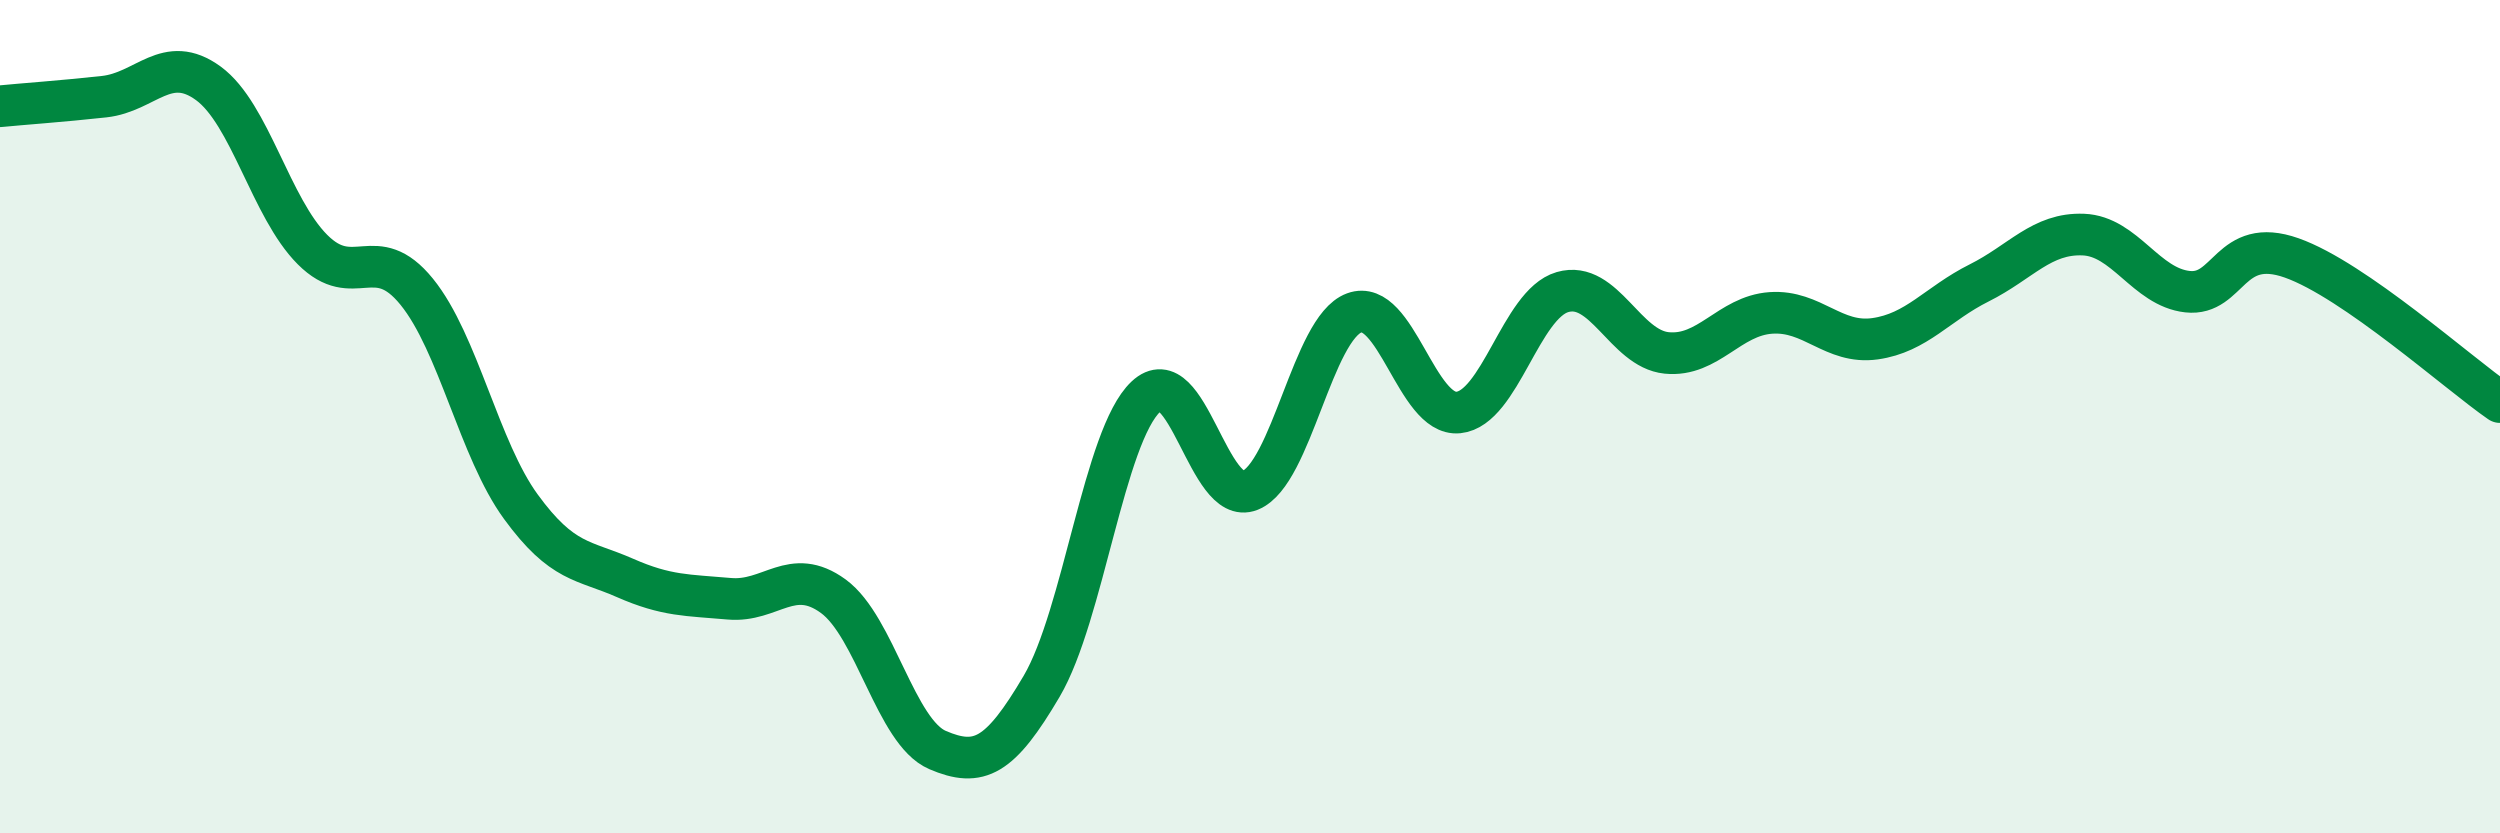 
    <svg width="60" height="20" viewBox="0 0 60 20" xmlns="http://www.w3.org/2000/svg">
      <path
        d="M 0,2.55 C 0.5,2.5 1.5,2.43 2.5,2.32 C 3.5,2.21 4,1.27 5,2 C 6,2.73 6.5,4.99 7.5,5.99 C 8.5,6.99 9,5.77 10,7 C 11,8.23 11.5,10.79 12.5,12.16 C 13.5,13.53 14,13.43 15,13.87 C 16,14.31 16.5,14.28 17.5,14.37 C 18.5,14.46 19,13.58 20,14.31 C 21,15.04 21.5,17.57 22.5,18 C 23.5,18.43 24,18.17 25,16.47 C 26,14.77 26.5,10.46 27.5,9.52 C 28.5,8.58 29,12.17 30,11.77 C 31,11.37 31.5,7.88 32.5,7.51 C 33.5,7.14 34,10 35,9.9 C 36,9.8 36.5,7.3 37.5,7.01 C 38.5,6.72 39,8.37 40,8.47 C 41,8.57 41.5,7.58 42.5,7.51 C 43.5,7.44 44,8.27 45,8.13 C 46,7.99 46.5,7.29 47.5,6.79 C 48.5,6.29 49,5.59 50,5.63 C 51,5.67 51.5,6.89 52.5,7 C 53.5,7.11 53.5,5.66 55,6.19 C 56.5,6.72 59,8.96 60,9.65L60 20L0 20Z"
        fill="#008740"
        opacity="0.1"
        stroke-linecap="round"
        stroke-linejoin="round"
      />
      <path
        d="M 0,2.55 C 0.5,2.5 1.5,2.43 2.5,2.32 C 3.5,2.21 4,1.27 5,2 C 6,2.73 6.5,4.99 7.5,5.99 C 8.5,6.99 9,5.77 10,7 C 11,8.23 11.5,10.79 12.5,12.16 C 13.5,13.53 14,13.43 15,13.87 C 16,14.31 16.5,14.28 17.5,14.37 C 18.5,14.46 19,13.58 20,14.31 C 21,15.04 21.5,17.57 22.5,18 C 23.5,18.43 24,18.17 25,16.47 C 26,14.77 26.5,10.46 27.5,9.52 C 28.5,8.58 29,12.17 30,11.77 C 31,11.37 31.5,7.88 32.5,7.51 C 33.5,7.14 34,10 35,9.9 C 36,9.8 36.5,7.3 37.5,7.01 C 38.5,6.72 39,8.37 40,8.47 C 41,8.57 41.5,7.58 42.5,7.51 C 43.5,7.44 44,8.27 45,8.13 C 46,7.99 46.5,7.29 47.5,6.79 C 48.5,6.29 49,5.59 50,5.63 C 51,5.67 51.5,6.89 52.5,7 C 53.5,7.11 53.5,5.66 55,6.19 C 56.5,6.72 59,8.96 60,9.65"
        stroke="#008740"
        stroke-width="1"
        fill="none"
        stroke-linecap="round"
        stroke-linejoin="round"
      />
    </svg>
  